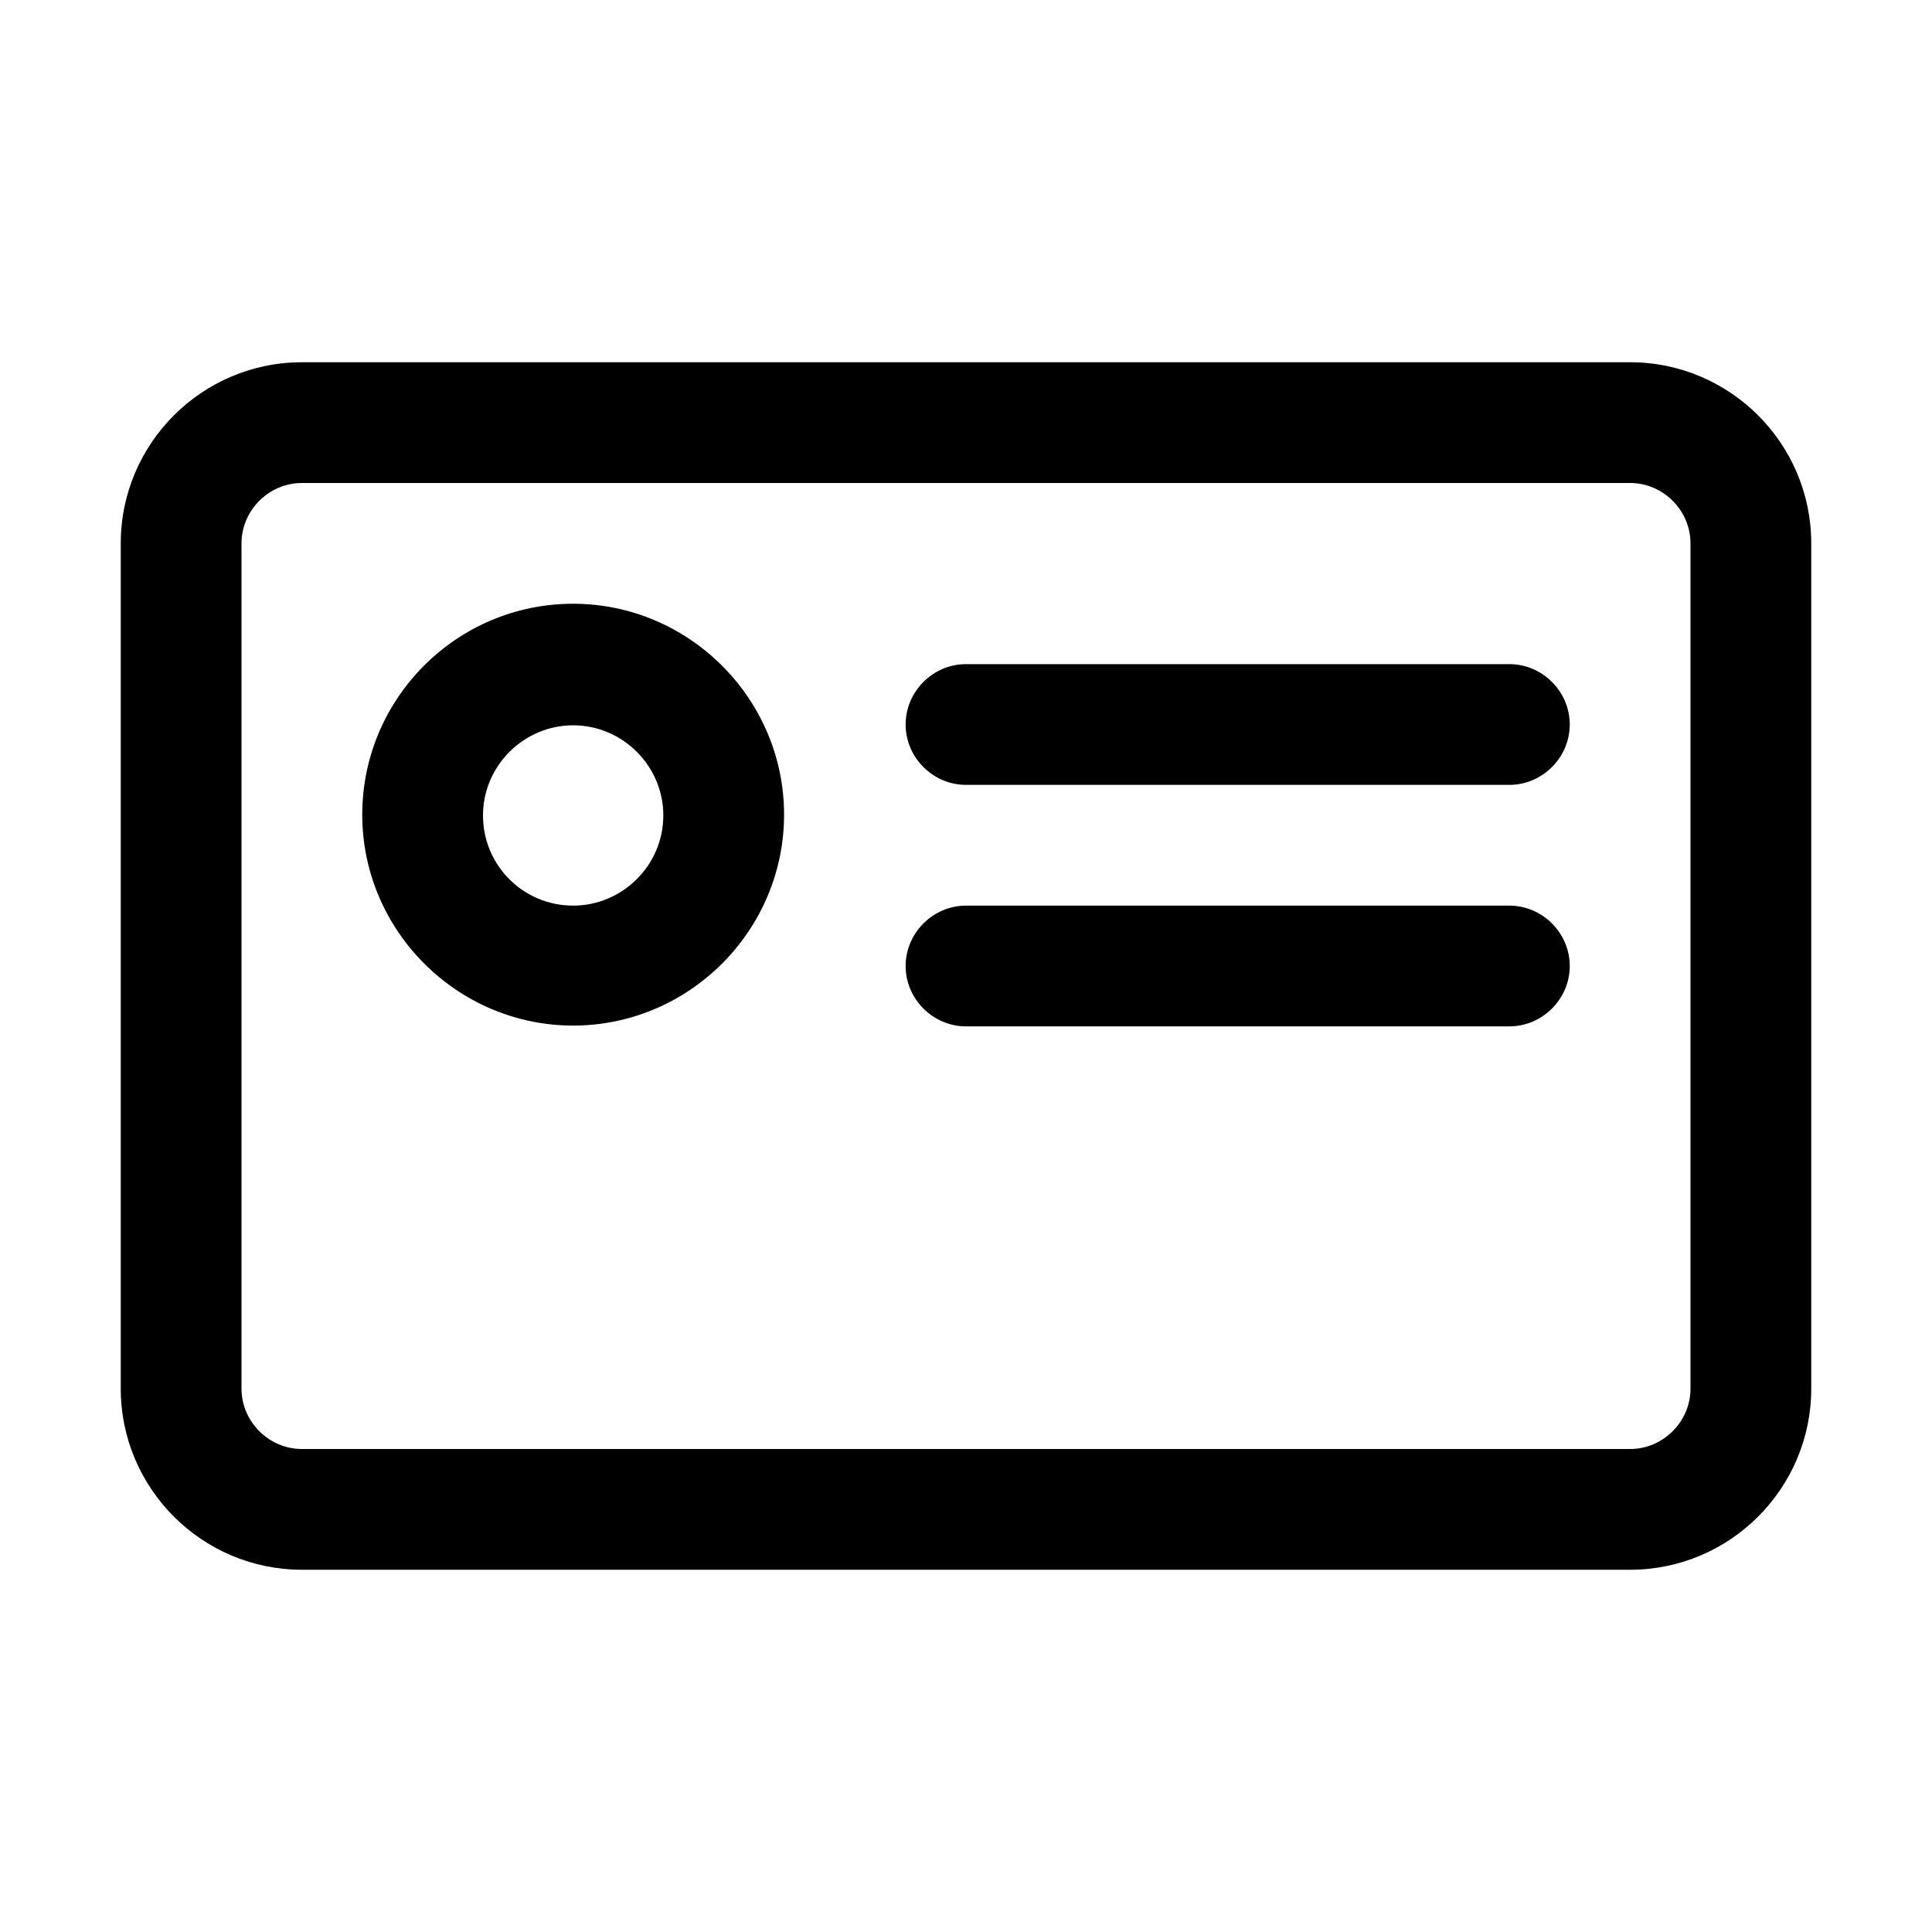<?xml version="1.0" encoding="UTF-8"?>
<svg id="Design" xmlns="http://www.w3.org/2000/svg" viewBox="0 0 24 24">
  <defs>
    <style>
      .cls-1 {
        fill: none;
      }
    </style>
  </defs>
  <path class="cls-1" d="M20.25,6H3.75c-.41,0-.75.34-.75.75v10.5c0,.41.34.75.75.75h16.5c.41,0,.75-.34.75-.75V6.75c0-.41-.34-.75-.75-.75ZM7.12,12.75c-1.45,0-2.62-1.18-2.62-2.62s1.18-2.62,2.62-2.62,2.62,1.18,2.62,2.62-1.18,2.62-2.62,2.62ZM18.75,12.75h-6.75c-.41,0-.75-.34-.75-.75s.34-.75.75-.75h6.75c.41,0,.75.34.75.75s-.34.75-.75.75ZM18.75,9.75h-6.75c-.41,0-.75-.34-.75-.75s.34-.75.75-.75h6.75c.41,0,.75.34.75.75s-.34.75-.75.75Z"/>
  <circle class="cls-1" cx="7.12" cy="10.12" r="1.12"/>
  <path d="M20.25,4.5H3.75c-1.24,0-2.25,1.01-2.25,2.25v10.5c0,1.24,1.01,2.25,2.25,2.25h16.5c1.24,0,2.25-1.01,2.25-2.25V6.75c0-1.24-1.01-2.25-2.25-2.25ZM21,17.25c0,.41-.34.75-.75.75H3.75c-.41,0-.75-.34-.75-.75V6.75c0-.41.34-.75.75-.75h16.5c.41,0,.75.34.75.75v10.5Z"/>
  <path d="M7.12,7.5c-1.45,0-2.62,1.18-2.62,2.62s1.18,2.62,2.62,2.62,2.62-1.18,2.62-2.62-1.18-2.62-2.62-2.62ZM7.12,11.25c-.62,0-1.12-.5-1.12-1.12s.51-1.12,1.12-1.12,1.12.5,1.12,1.12-.51,1.12-1.12,1.12Z"/>
  <path d="M18.75,8.25h-6.75c-.41,0-.75.34-.75.75s.34.75.75.75h6.75c.41,0,.75-.34.75-.75s-.34-.75-.75-.75Z"/>
  <path d="M18.75,11.25h-6.75c-.41,0-.75.34-.75.75s.34.75.75.75h6.75c.41,0,.75-.34.75-.75s-.34-.75-.75-.75Z"/>
</svg>